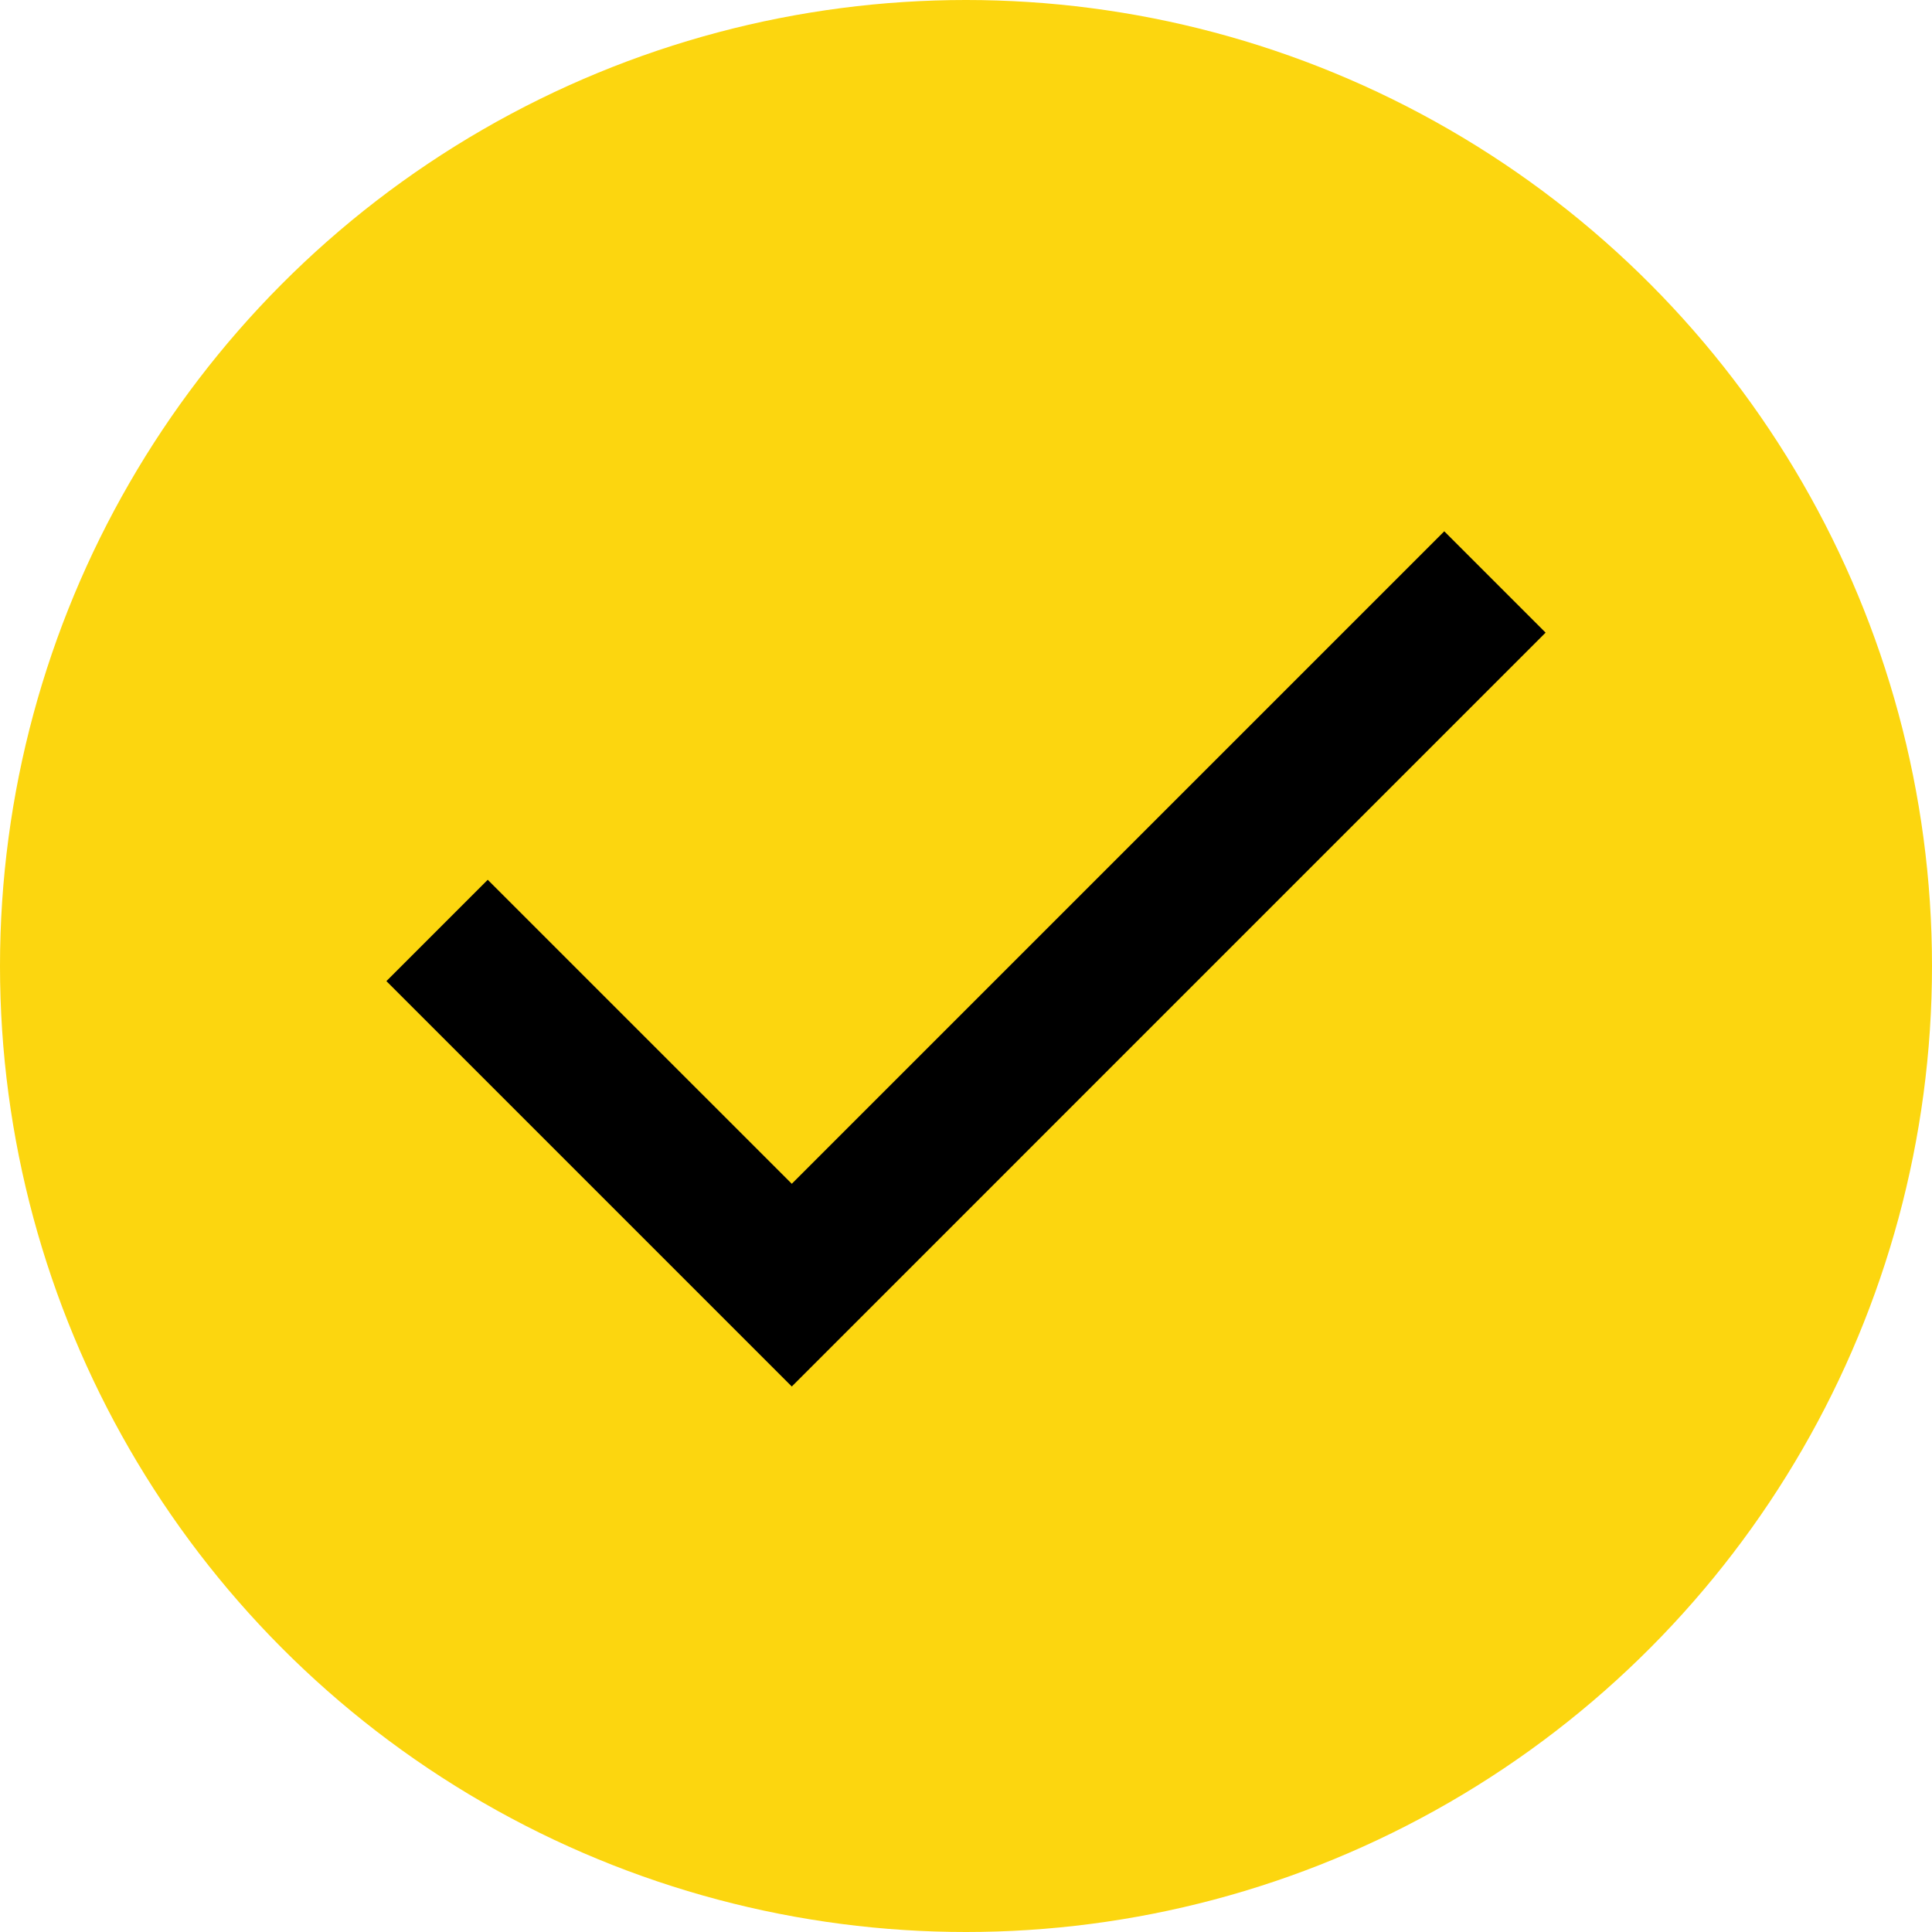 <svg width="40" height="40" viewBox="0 0 40 40" fill="none" xmlns="http://www.w3.org/2000/svg">
<circle cx="20" cy="20" r="20" fill="#FCD60F"/>
<path d="M16.393 28.706L8 20.313L10.098 18.215L16.393 24.509L29.902 11L32 13.098L16.393 28.706Z" fill="black"/>
</svg>
